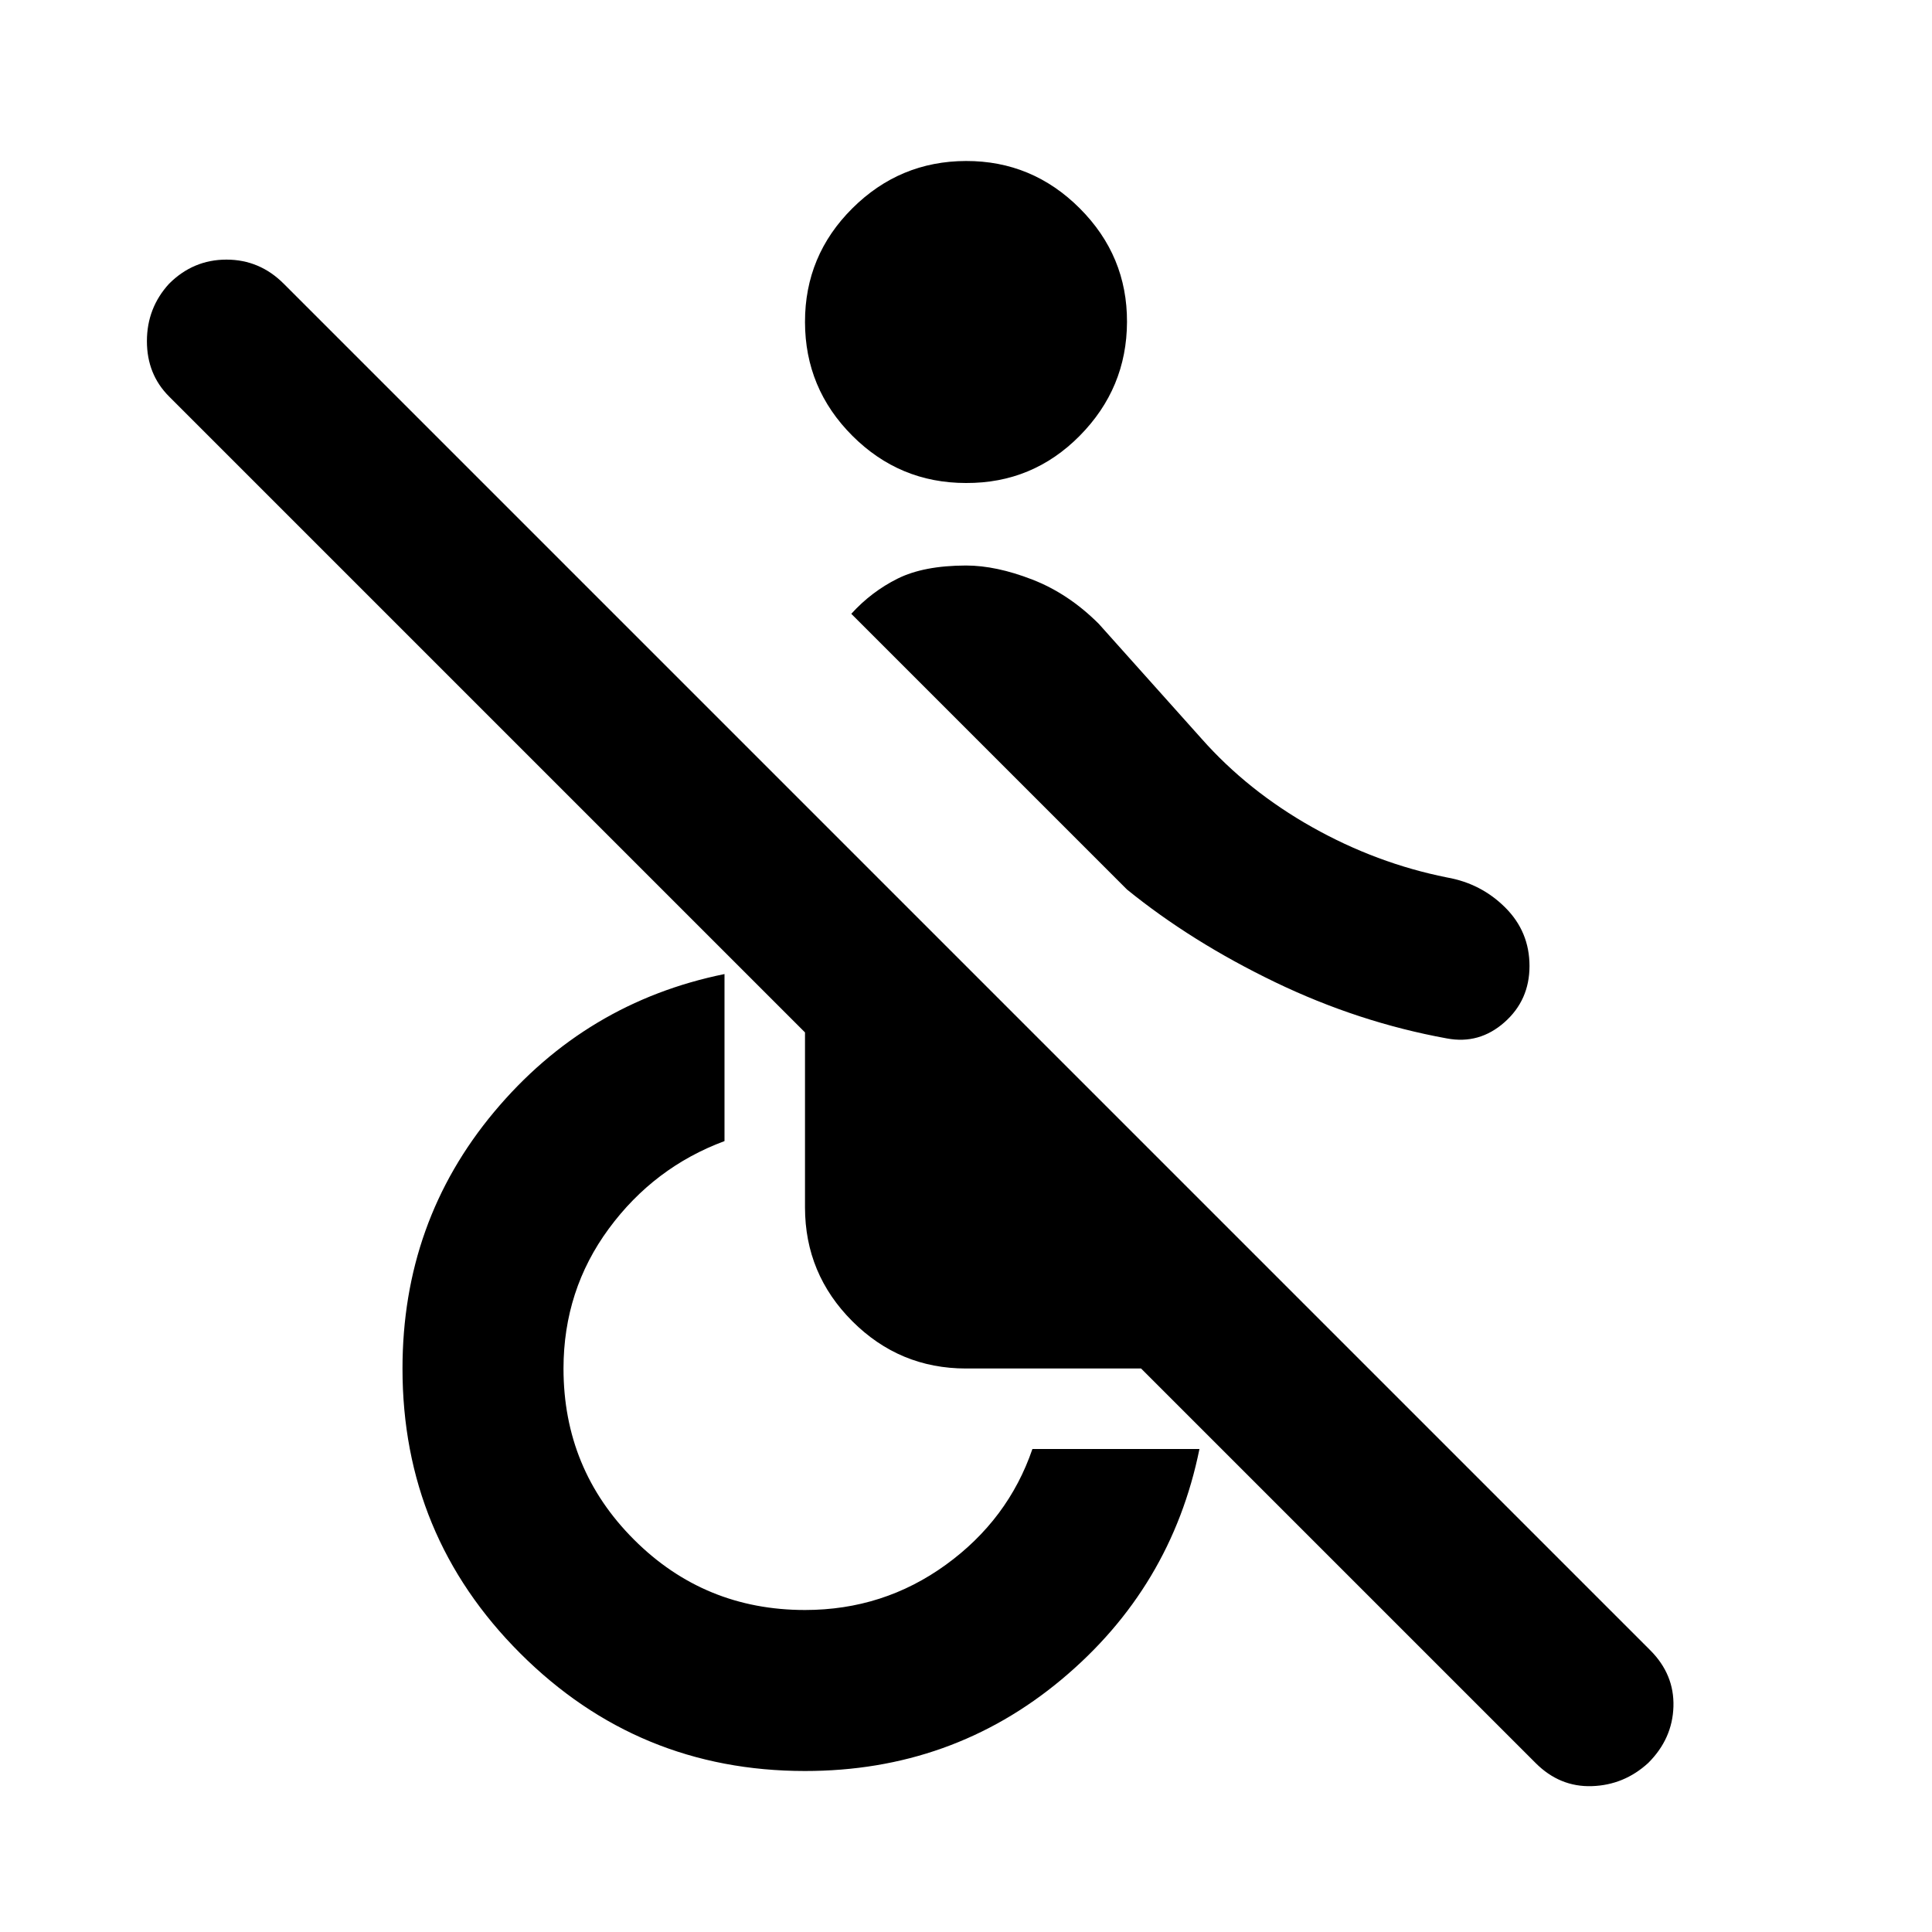 <?xml version="1.0" encoding="utf-8"?>
<!-- Generator: www.svgicons.com -->
<svg xmlns="http://www.w3.org/2000/svg" width="800" height="800" viewBox="0 0 24 24">
<path fill="currentColor" d="m19.075 21.9l-4.9-4.9H12q-.825 0-1.412-.587T10 15v-2.175l-7.9-7.9q-.275-.275-.275-.687t.275-.713q.3-.3.713-.3t.712.3L20.5 20.5q.3.3.288.7t-.313.7q-.3.275-.7.288t-.7-.288M10 22q-2.075 0-3.538-1.462T5 17q0-1.825 1.138-3.187T9 12.1v2.075q-.875.325-1.437 1.088T7 17q0 1.25.875 2.125T10 20q.975 0 1.75-.562T12.825 18H14.9q-.35 1.725-1.713 2.863T10 22m2-16q-.825 0-1.412-.587T10 4t.588-1.412T12 2t1.413.588T14 4t-.587 1.413T12 6m7 6q0 .425-.312.7t-.713.2q-1.1-.2-2.137-.7T14 11.05l-3.425-3.425q.25-.275.575-.437t.85-.163q.375 0 .825.175t.825.55l1.275 1.425q.575.65 1.375 1.1t1.675.625q.425.075.725.375T19 12"/>
</svg>